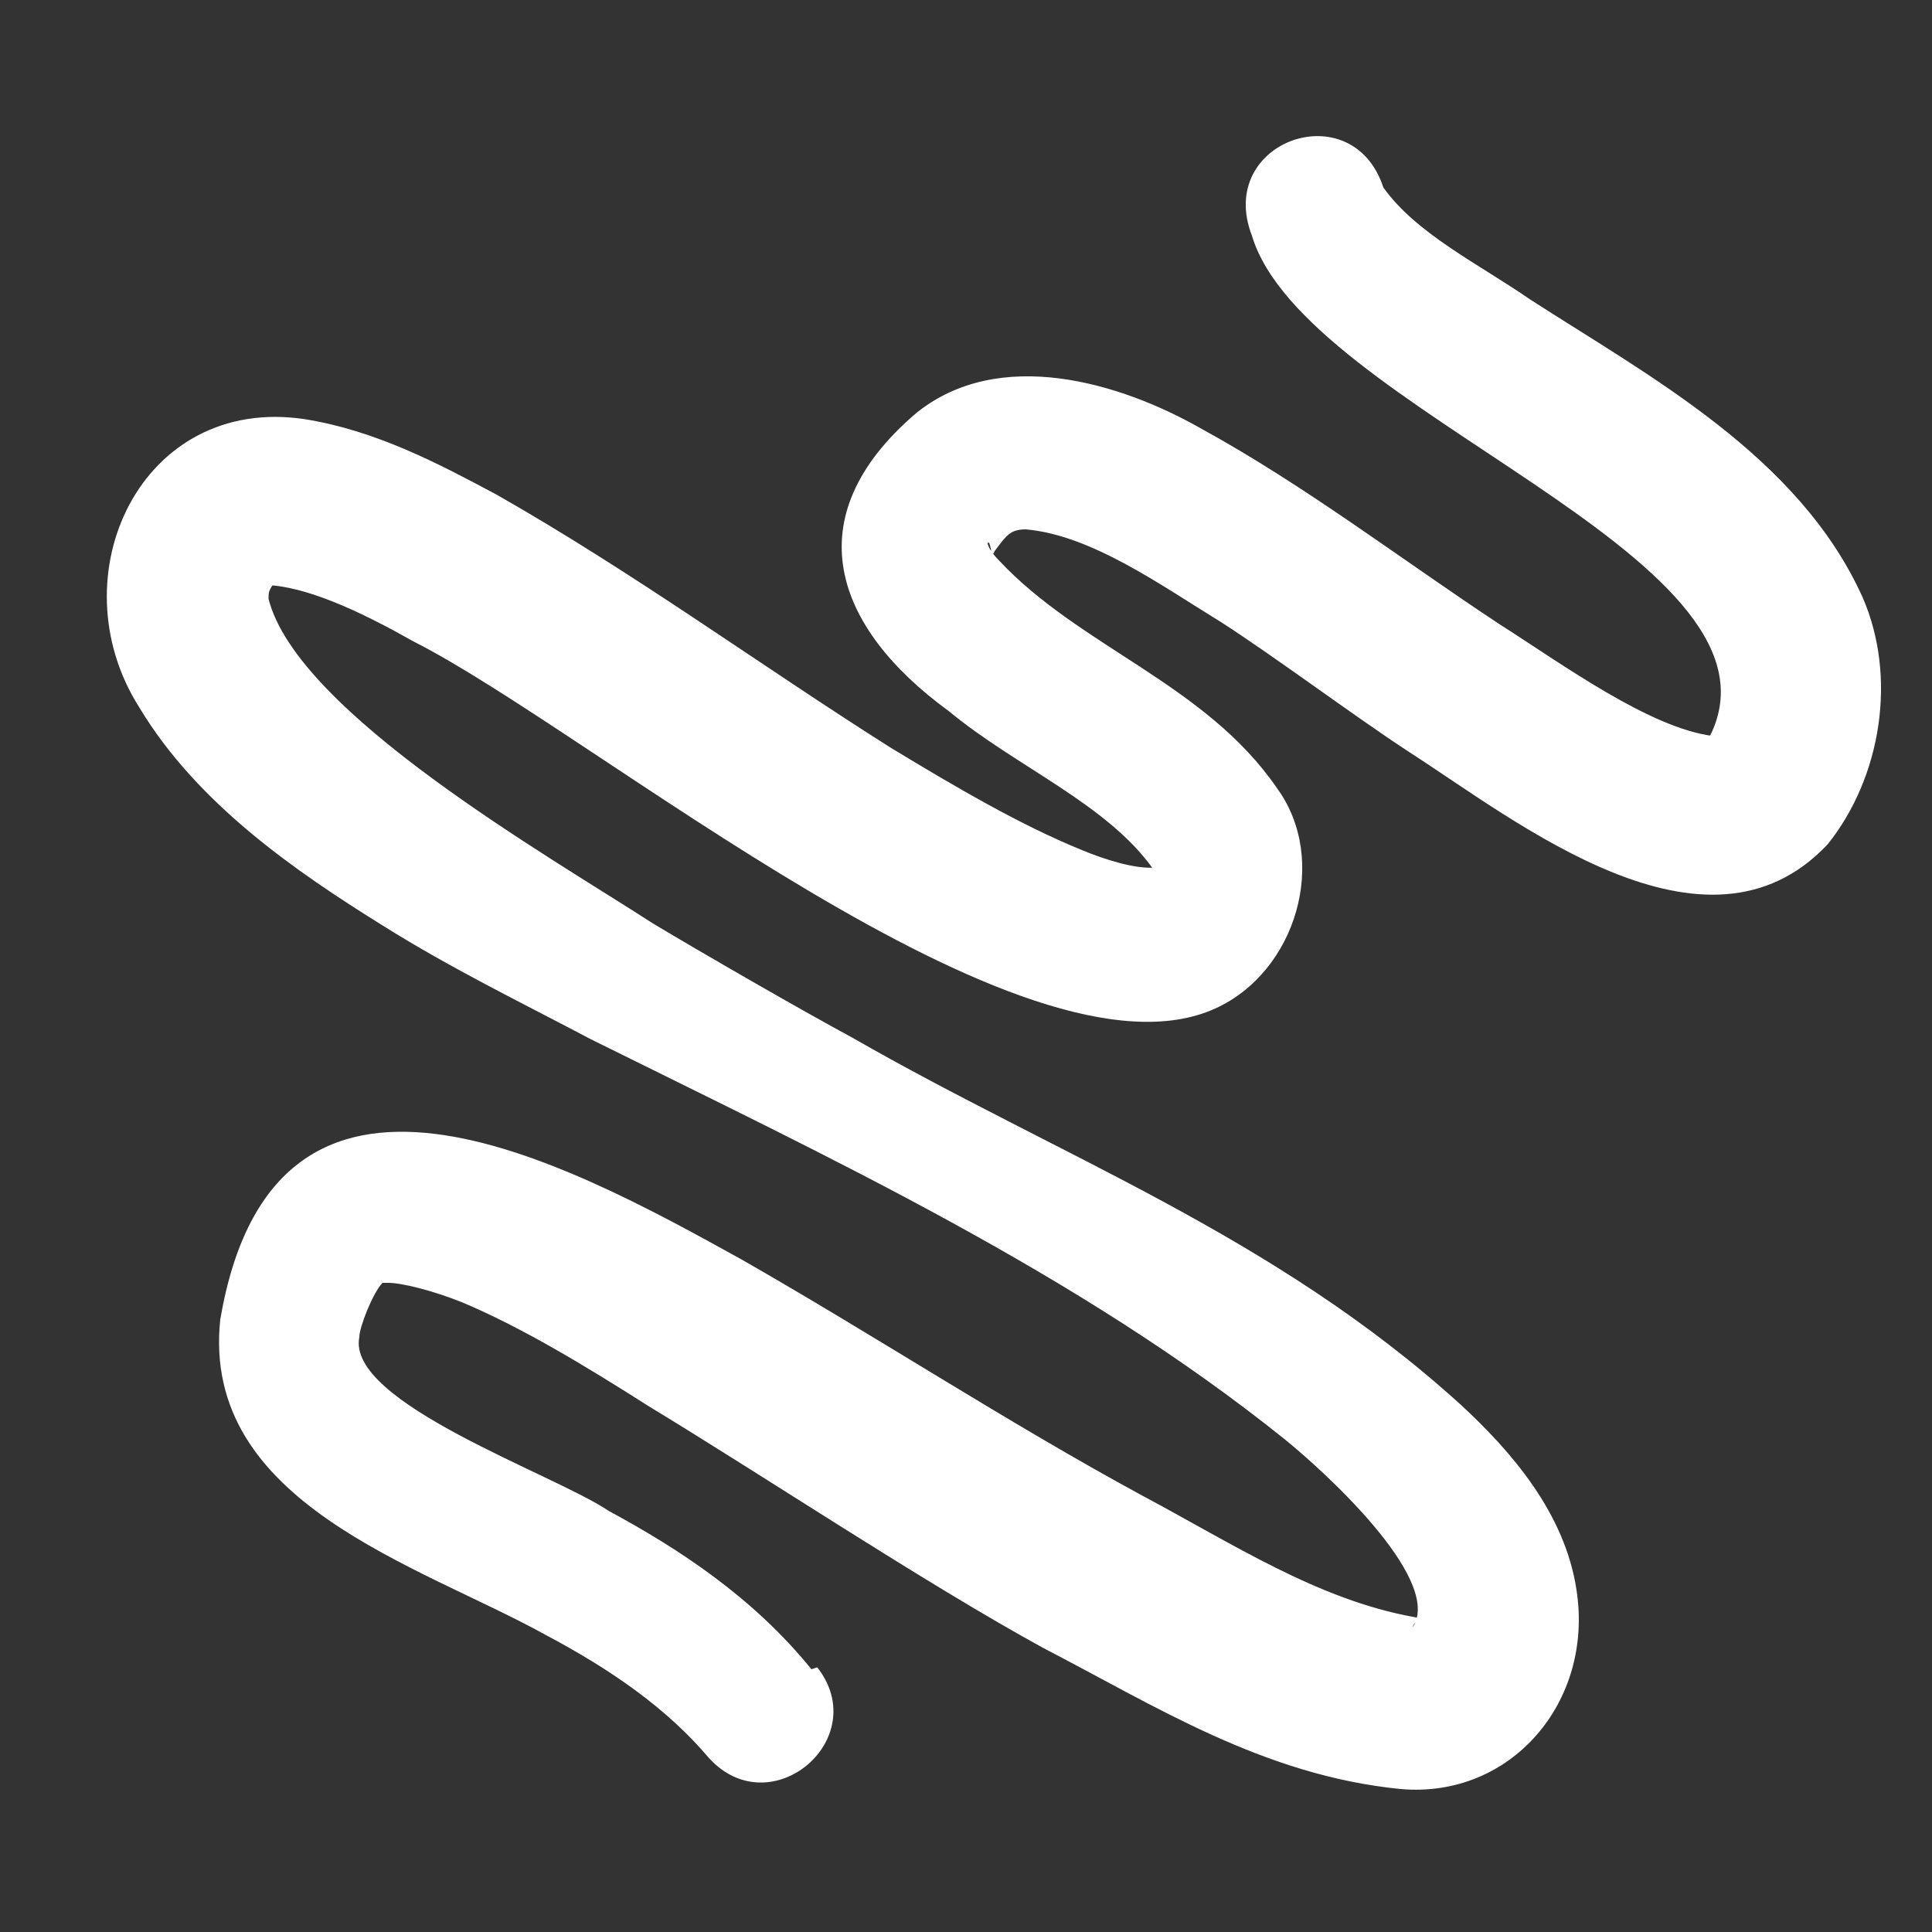<svg viewBox="0 0 100 100" version="1.1" xmlns="http://www.w3.org/2000/svg">
  <rect x="0" y="0" width="100" height="100" fill="#333333" stroke="none"/>
  <defs>
    <style>
      .cls-1 {
        fill: #fff;
      }
    </style>
  </defs>
  
  <g>
    <g id="Layer_1">
      <path d="M42,86.4c-3-3.7-6.8-6.2-10.5-8.2-2.8-1.9-13.6-5.6-12.9-9,0-.5.7-2.3,1.2-2.8,0,0,0,0,.3,0,.7,0,2.3.4,3.8,1,3.1,1.3,6.4,3.3,9.7,5.4,6.1,3.7,14.2,9.1,20.4,12.5,5.8,3,11.4,6.6,18.5,7.3,5.7.5,10-4.5,9.1-10.3-.6-4-3.4-7.2-6-9.6-9.7-8.8-20.7-12.8-31.5-19-2.6-1.4-7.8-4.4-10.3-5.9-5.4-3.5-18.4-10.9-19.9-16.8,0-.3,0-.4.2-.7.2-.4,0,0,0,0,2.2.2,5,1.6,7.3,2.9,9.3,4.7,31.6,23.5,41.5,19,4.2-1.9,5.9-7.7,3.2-11.4-3.7-5.4-10.2-7.3-14.4-11.8-.5-.5-.7-1-.5-.9,0,0,.1.3.1.4,0,.2,0,.4.2,0,.6-.8.8-1.1,1.6-1.1,3.4.3,7,2.9,10.1,4.8,2.8,1.8,6.8,4.8,9.7,6.7,5.6,3.6,15.4,11.5,21.7,4.8,2.8-3.5,3.6-8.7,1.8-12.8-3.3-7.3-11-11.4-17.2-15.4-2.6-1.8-5.9-3.4-7.6-5.8-1.6-4.9-8.7-2.4-6.8,2.5,2.7,9,28,16.5,23.8,25.7,0,0-.2.4-.2.4,0,0,0,0,0,0,0,0,.2-.1.3-.2-3.3-.4-7.8-3.7-11.1-5.8-5-3.3-10.1-7.2-15.4-10.1-4.2-2.4-10.5-4.3-14.8-.8-6.3,5.4-4.2,11.1,1.7,15.4,3.5,2.9,8.2,4.8,10.6,8.2,0,0,0-.1,0-.2,0,0,0,0,0,0,0,0,0,0-.1.2,0,0,0,0,0,0,0,0,.2-.1.2-.1,0,0,0,0,0,0-1,.1-2.6-.4-3.8-.9-3.2-1.3-6.6-3.3-9.9-5.3-6.8-4.3-13.2-9-20.4-13.1-3-1.6-6.2-3.3-9.9-3.9-8.5-1.3-12.9,8.1-8.6,14.9,3,5,8.1,8.5,12.6,11.3,3.5,2.2,7.2,4,10.8,5.9,12.3,6.1,25.2,12.1,35.9,20.7,2.1,1.7,8,7.1,6.7,9.6-.2.3,0-.1.2-.3.3-.2.2,0-.2-.1-5-.9-9.4-3.8-14.1-6.3-7-3.8-13.7-8.2-20.7-12.2-9.2-5.1-24.2-13.3-27,3.1-1,9.5,10.3,12.7,16.8,16.3,3.4,1.8,6.3,3.8,8.5,6.4,3.2,3.5,8.5-1,5.6-4.7h0Z" class="cls-1"></path>
    </g>
  </g>
</svg>